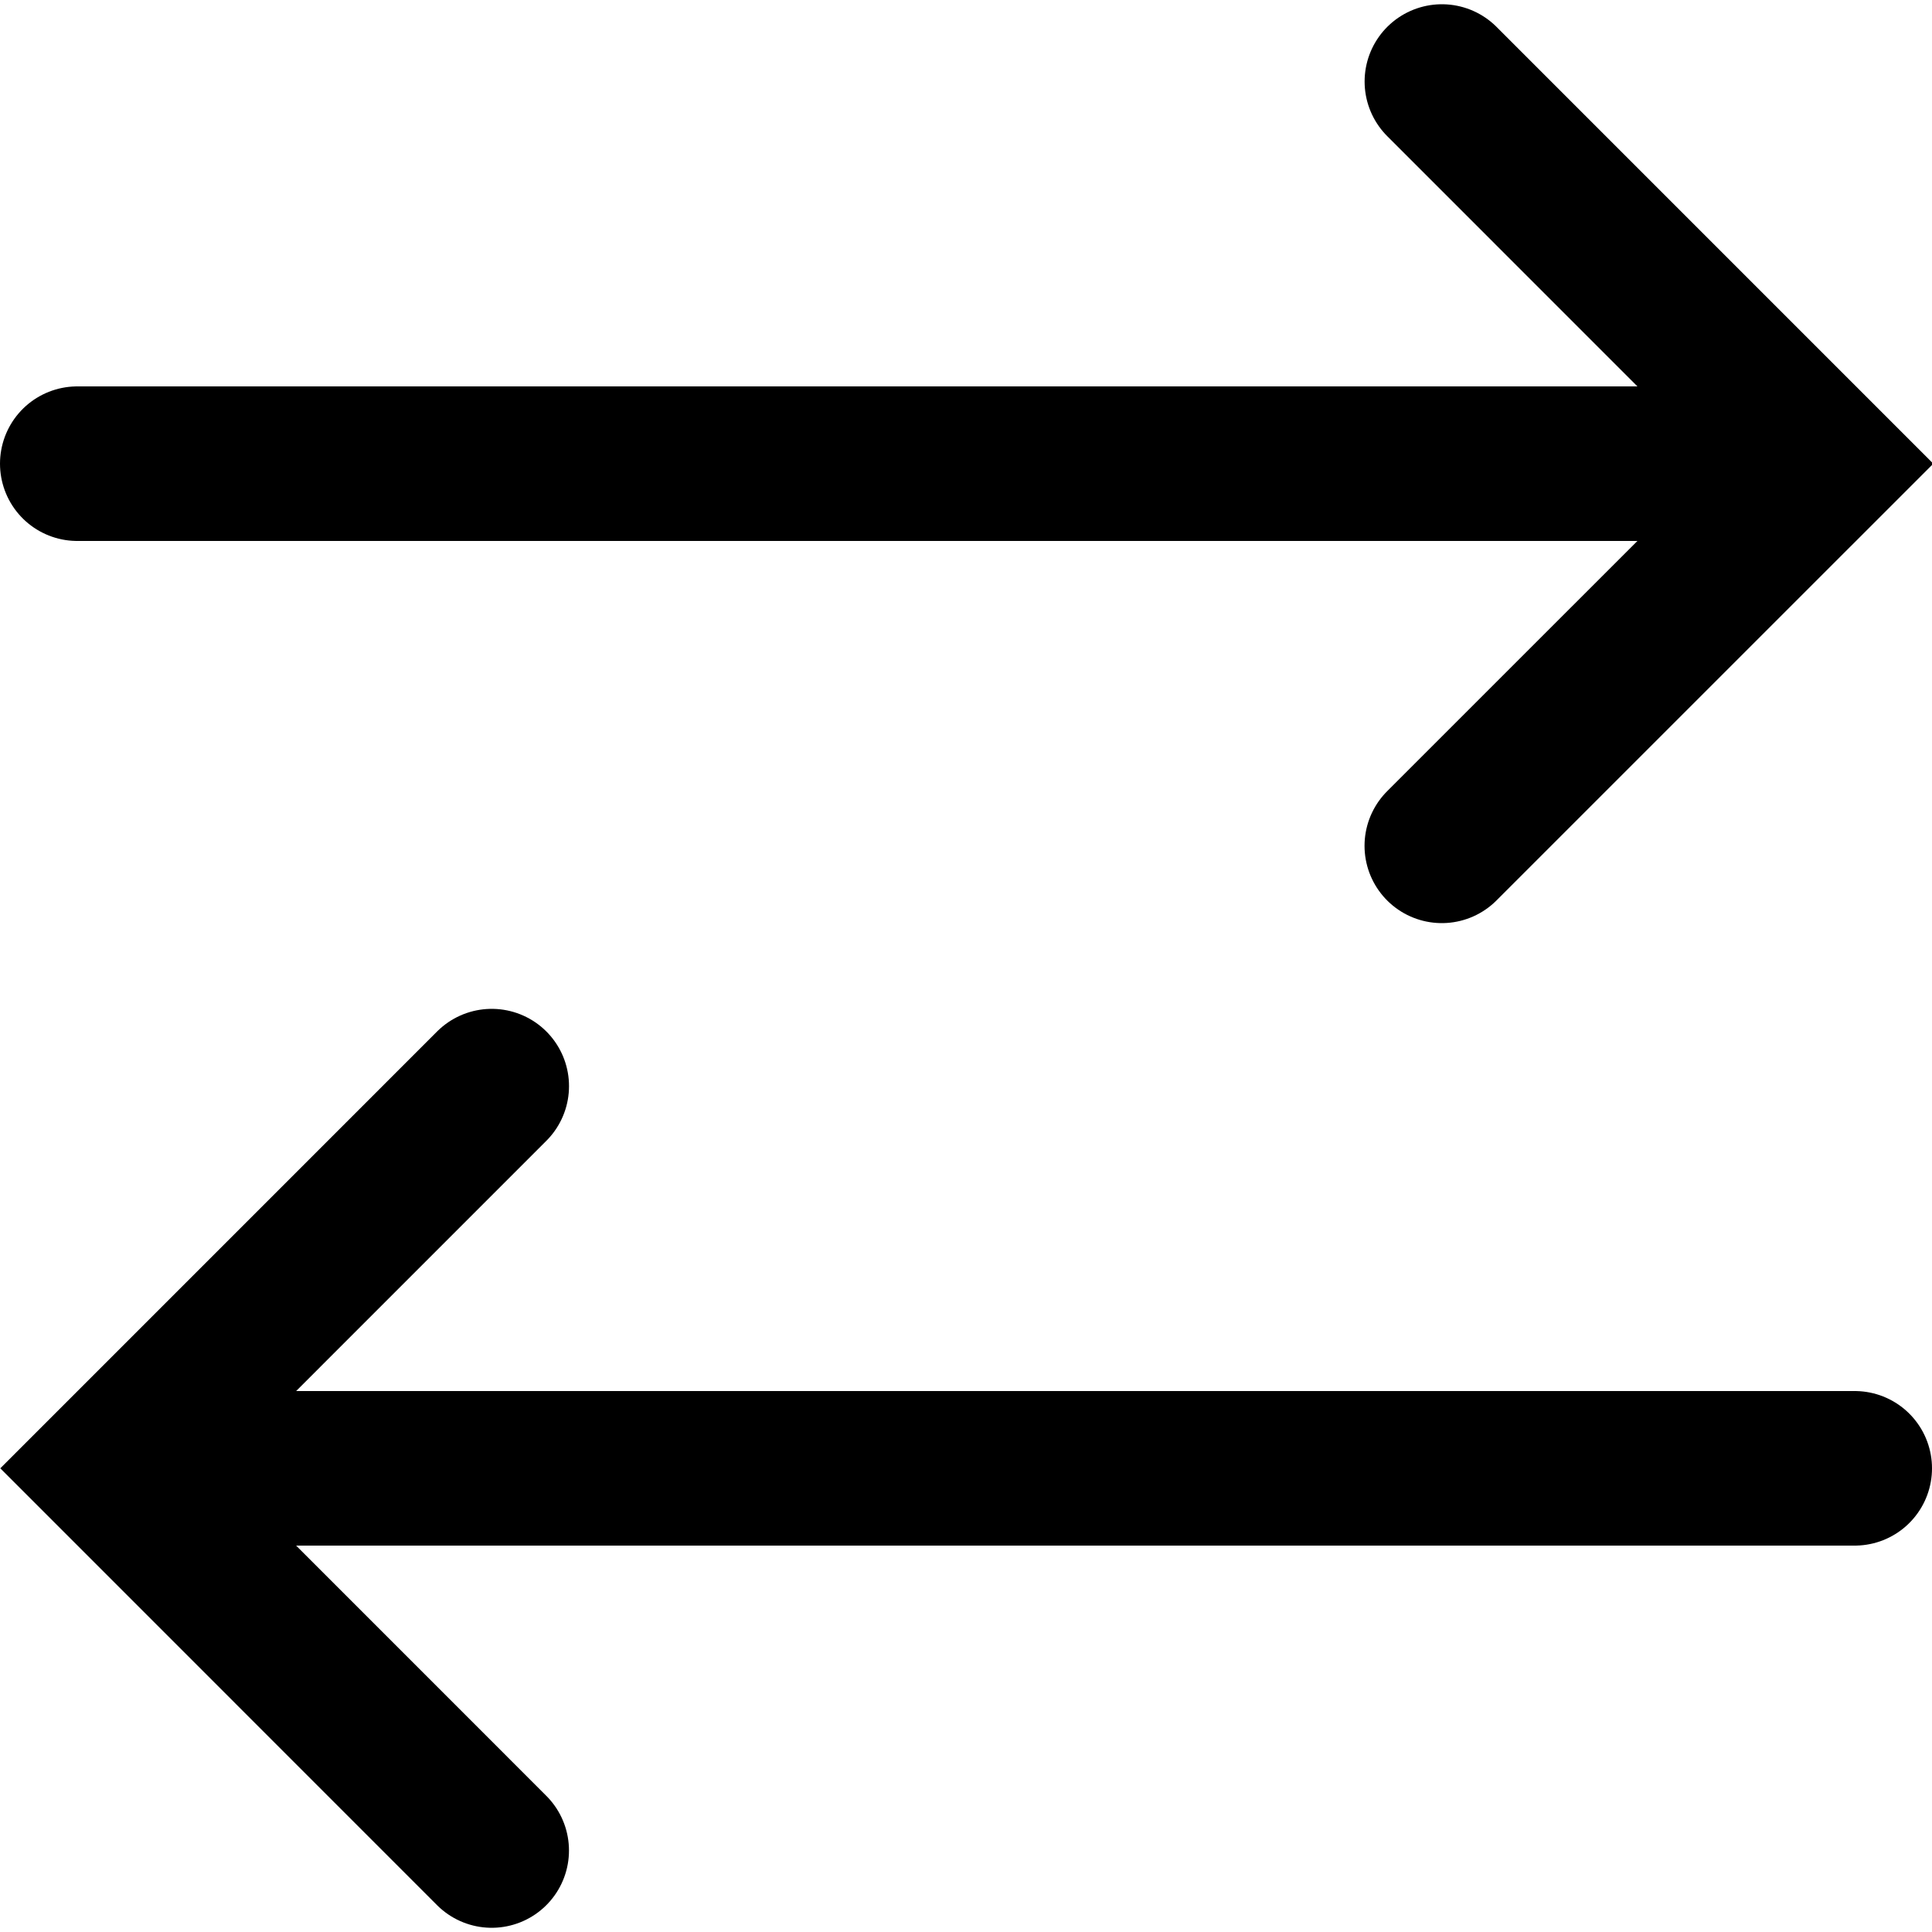 <?xml version="1.0" encoding="utf-8"?><!-- Generator: Adobe Illustrator 15.0.0, SVG Export Plug-In . SVG Version: 6.00 Build 0)  --><!DOCTYPE svg PUBLIC "-//W3C//DTD SVG 1.1//EN" "http://www.w3.org/Graphics/SVG/1.1/DTD/svg11.dtd"><svg xmlns="http://www.w3.org/2000/svg" xmlns:xlink="http://www.w3.org/1999/xlink" viewBox="0 0 50 50" width="50px" height="50px"><polyline fill="none" stroke="#000000" stroke-width="4" stroke-linecap="round" stroke-miterlimit="10" points="37.316,2.11 47.205,12 37.314,21.89 "/><line fill="none" stroke="#000000" stroke-width="4" stroke-linecap="round" stroke-miterlimit="10" x1="2" y1="12" x2="46.416" y2="12"/><polyline fill="none" stroke="#000000" stroke-width="4" stroke-linecap="round" stroke-miterlimit="10" points="12.725,47.891 2.836,38 12.726,28.109 "/><line fill="none" stroke="#000000" stroke-width="4" stroke-linecap="round" stroke-miterlimit="10" x1="48" y1="38" x2="3.584" y2="38"/></svg>
